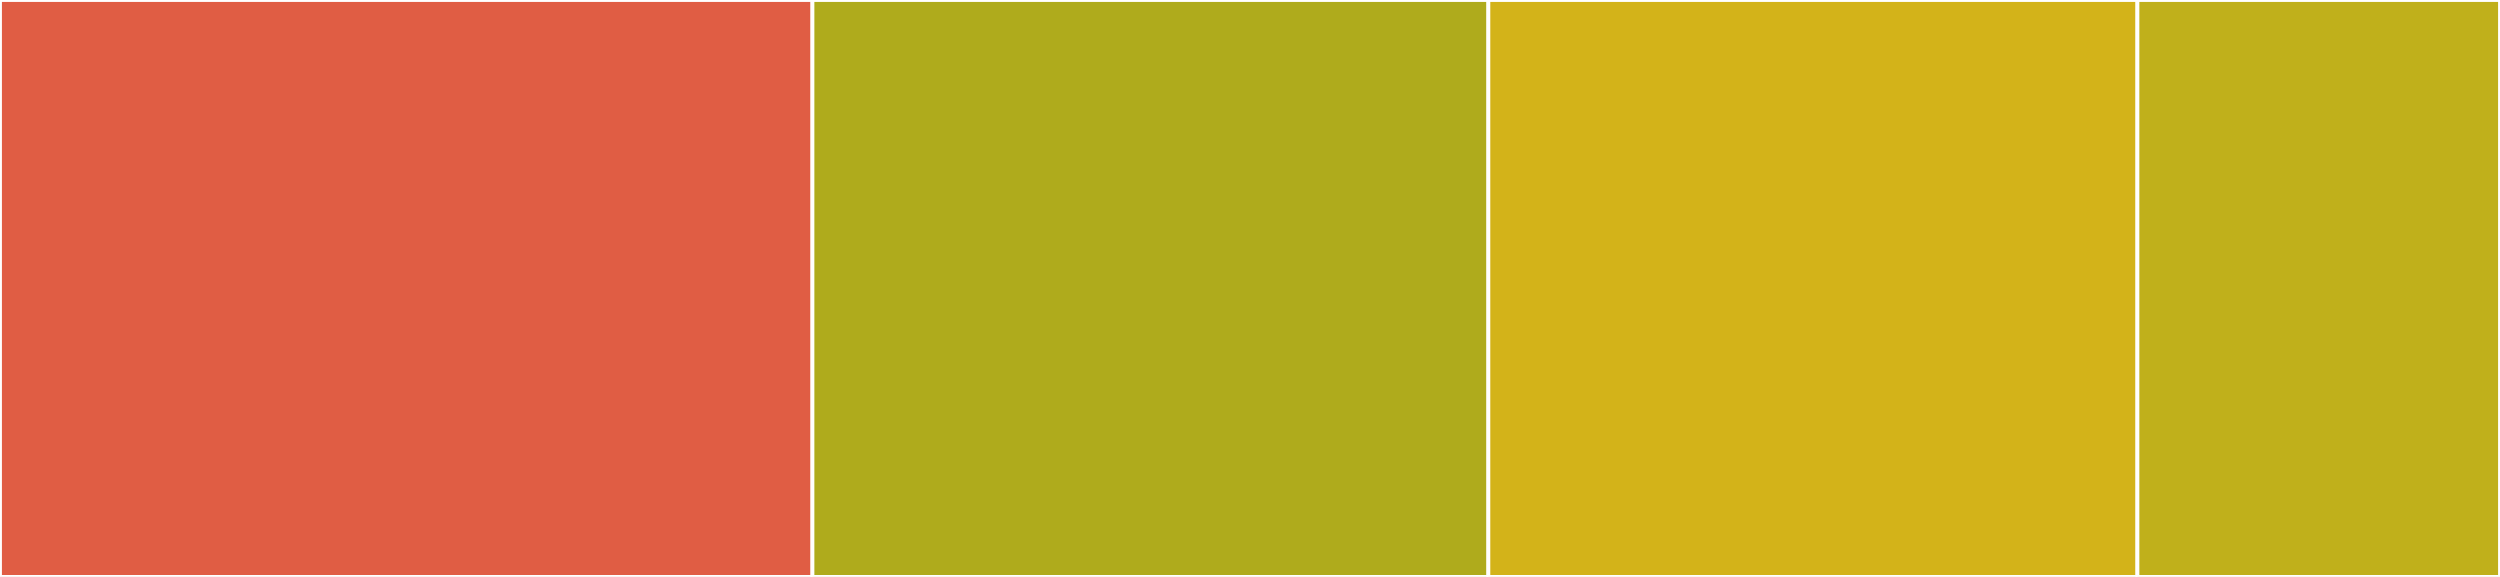 <svg baseProfile="full" width="650" height="150" viewBox="0 0 650 150" version="1.1"
xmlns="http://www.w3.org/2000/svg" xmlns:ev="http://www.w3.org/2001/xml-events"
xmlns:xlink="http://www.w3.org/1999/xlink">

<rect x="0" y="0" width="650" height="150" fill="#333333" stroke="none"/>

<style>rect.s{mask:url(#mask);}</style>
<defs>
  <pattern id="white" width="4" height="4" patternUnits="userSpaceOnUse" patternTransform="rotate(45)">
    <rect width="2" height="2" transform="translate(0,0)" fill="white"></rect>
  </pattern>
  <mask id="mask">
    <rect x="0" y="0" width="100%" height="100%" fill="url(#white)"></rect>
  </mask>
</defs>

<rect x="0" y="0" width="211.235" height="150.0" fill="#e05d44" stroke="white" stroke-width="1" class=" tooltipped" data-content="parser.go"><title>parser.go</title></rect>
<rect x="211.235" y="0" width="175.739" height="150.0" fill="#afab1c" stroke="white" stroke-width="1" class=" tooltipped" data-content="reflection.go"><title>reflection.go</title></rect>
<rect x="386.974" y="0" width="168.756" height="150.0" fill="#d3b319" stroke="white" stroke-width="1" class=" tooltipped" data-content="aconfig.go"><title>aconfig.go</title></rect>
<rect x="555.73" y="0" width="94.27" height="150" fill="#c0b01b" stroke="white" stroke-width="1" class=" tooltipped" data-content="utils.go"><title>utils.go</title></rect>
</svg>